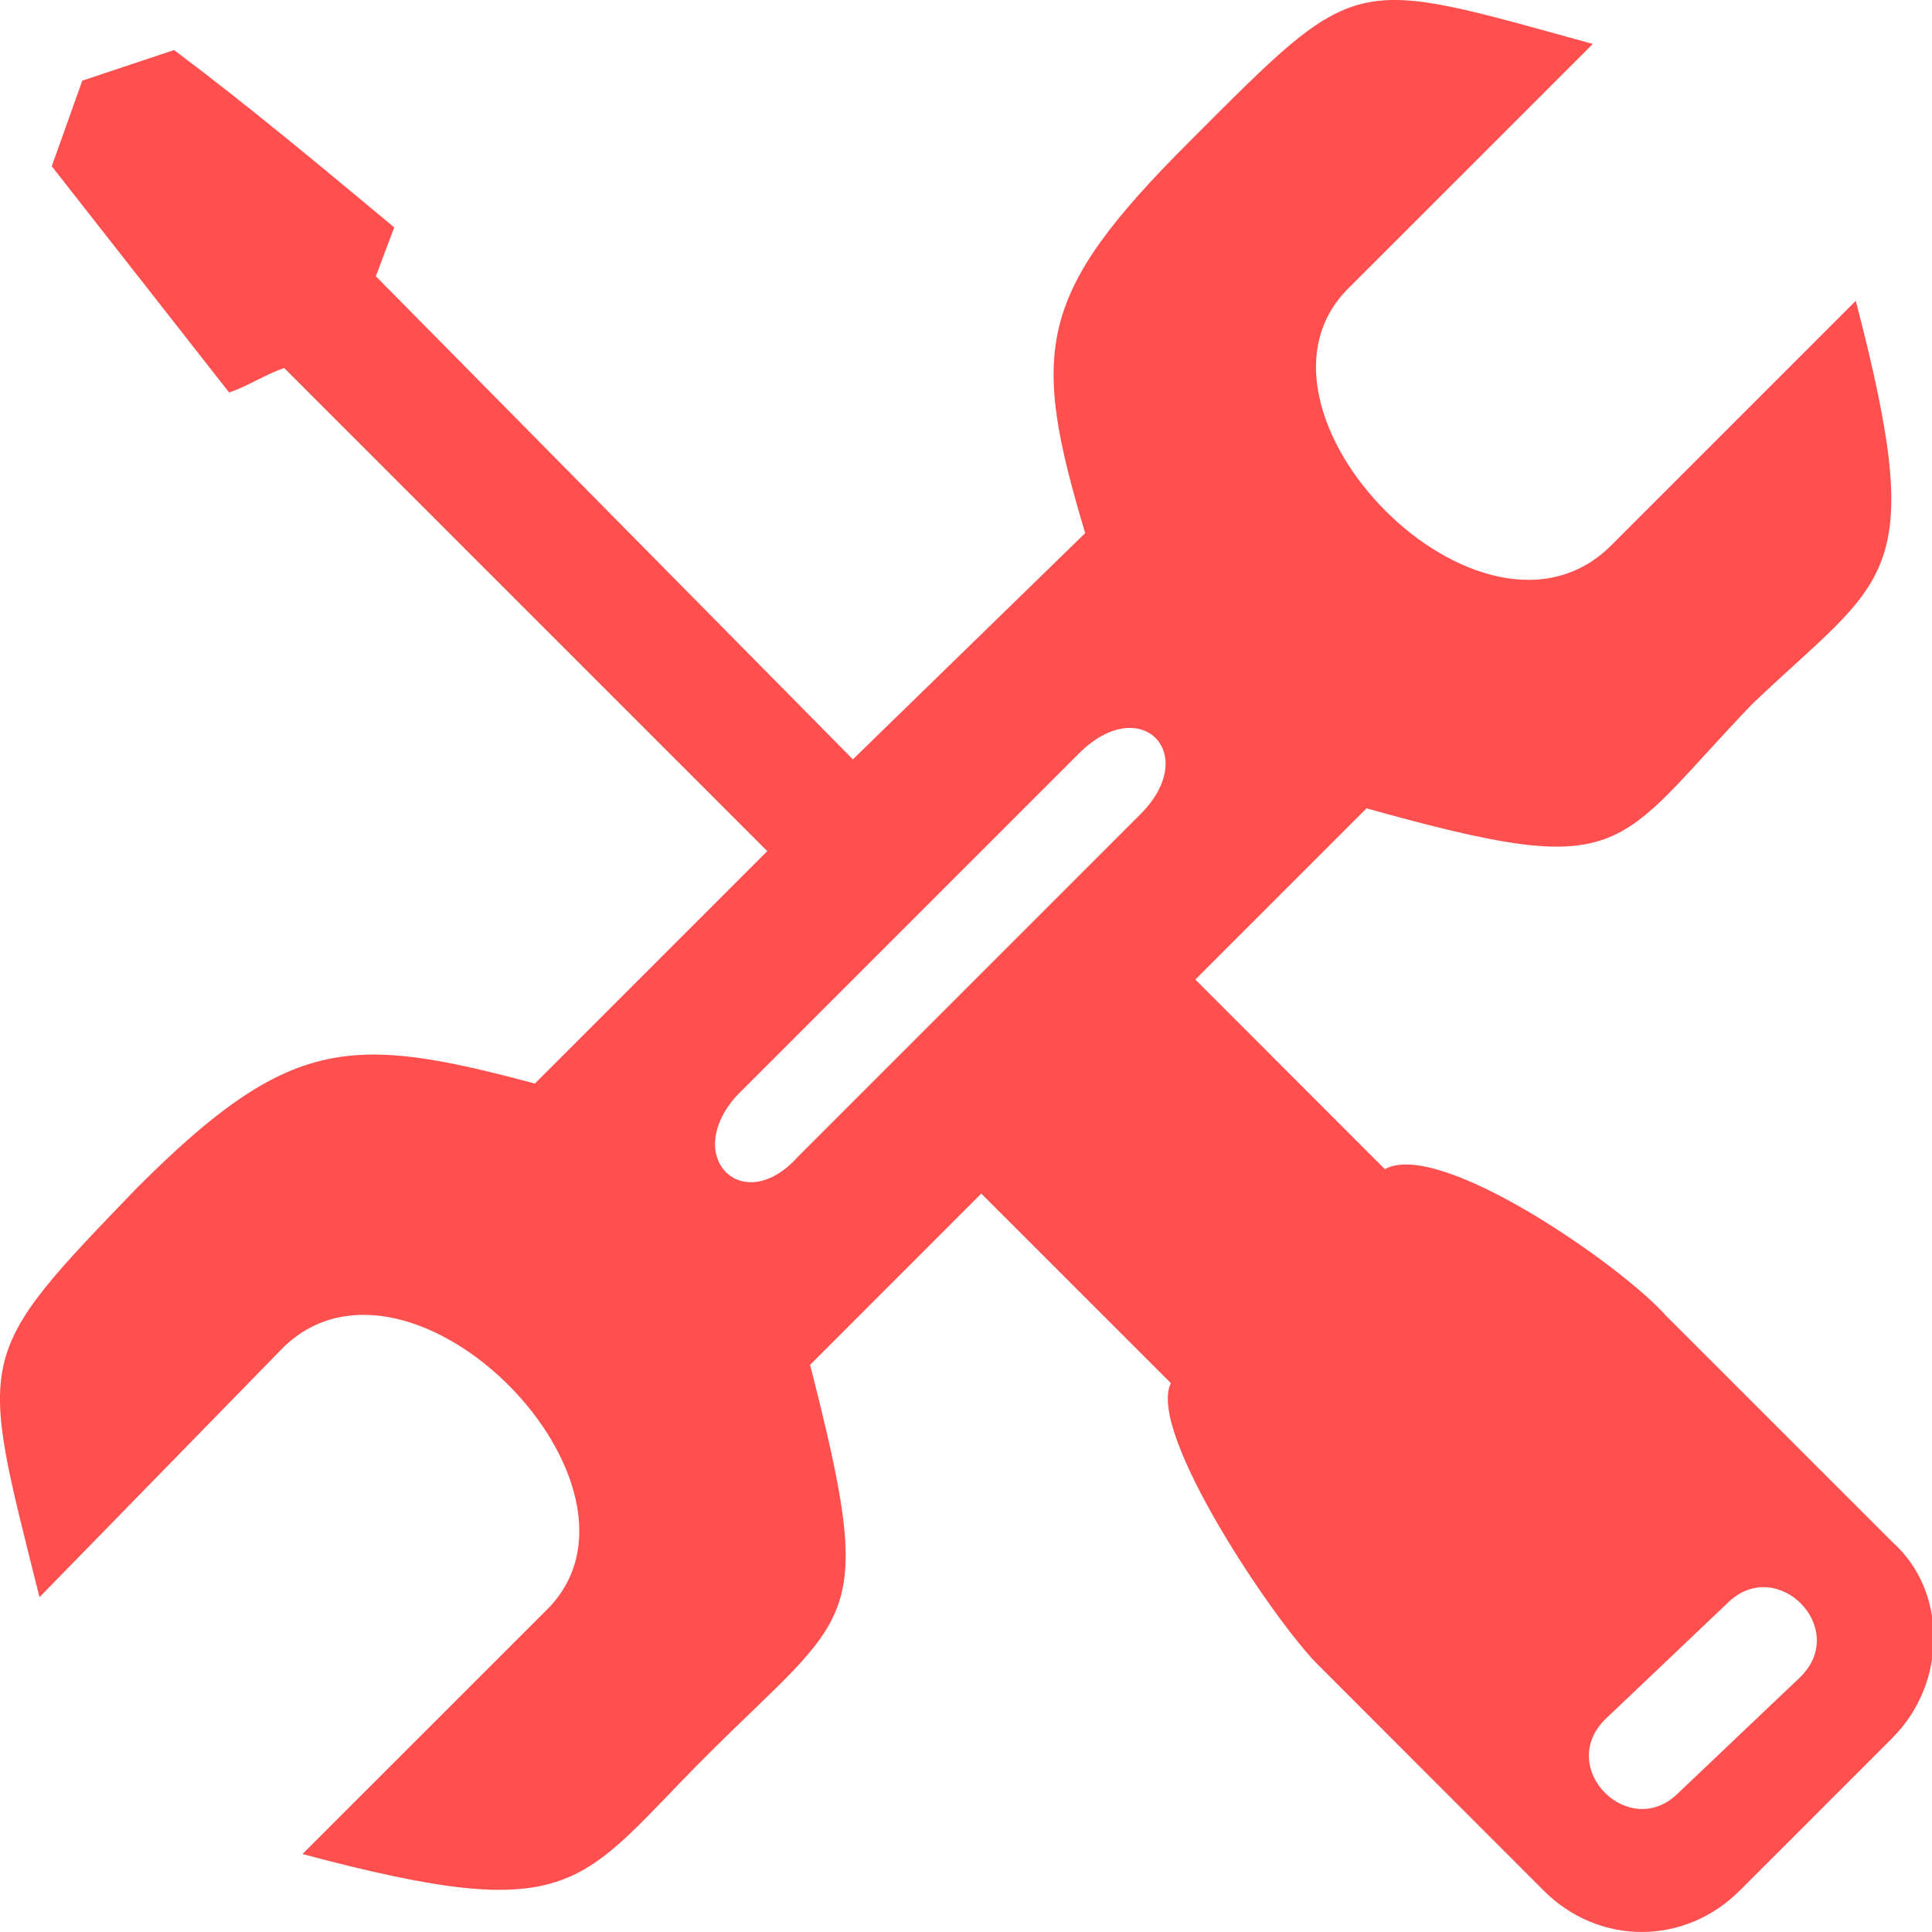 <?xml version="1.0" encoding="UTF-8"?>
<svg width="20px" height="20px" viewBox="0 0 20 20" version="1.1" xmlns="http://www.w3.org/2000/svg" xmlns:xlink="http://www.w3.org/1999/xlink">
    <title>Shape</title>
    <g id="Expertise" stroke="none" stroke-width="1" fill="none" fill-rule="evenodd">
        <g id="wordpress-development" transform="translate(-841, -1728)" fill="#FF4F4F">
            <g id="group" transform="translate(10, 612)">
                <g id="page-section" transform="translate(17, 821)">
                    <g id="Group-4" transform="translate(814, 0)">
                        <g id="Group-3" transform="translate(0, 295)">
                            <path d="M19.211,3.114 C19.97,6.026 19.527,5.962 18.135,7.292 C16.679,8.811 16.868,9.127 14.146,8.368 L14.146,8.368 L12.374,10.14 L14.336,12.103 C14.906,11.786 16.805,13.116 17.248,13.622 L19.591,15.964 C20.16,16.471 20.16,17.42 19.591,17.99 L18.008,19.573 C17.438,20.142 16.552,20.142 15.982,19.573 L13.64,17.23 C13.197,16.787 11.867,14.825 12.121,14.318 L10.158,12.356 L8.386,14.129 L8.386,14.129 C9.082,16.851 8.829,16.661 7.31,18.18 C5.98,19.509 5.98,19.953 3.131,19.193 L5.664,16.661 C6.93,15.395 4.271,12.673 2.942,13.939 L0.409,16.534 C-0.224,14.002 -0.287,14.065 1.422,12.293 C3.005,10.71 3.638,10.71 5.537,11.217 L7.943,8.811 L2.942,3.81 C2.752,3.873 2.562,4 2.372,4.063 L0.536,1.721 L0.852,0.835 L1.802,0.518 C2.562,1.088 3.321,1.721 4.081,2.354 L3.891,2.86 L8.829,7.861 L11.234,5.519 C10.665,3.62 10.728,3.05 12.311,1.468 C14.083,-0.305 13.956,-0.242 16.489,0.455 L13.956,2.987 C12.69,4.253 15.349,6.975 16.679,5.646 L19.211,3.114 Z M18.641,17.357 L17.375,18.56 C16.868,19.066 16.109,18.307 16.615,17.8 L17.881,16.597 C18.388,16.091 19.147,16.851 18.641,17.357 Z M11.804,8.431 L8.259,11.976 C7.689,12.609 7.056,11.976 7.626,11.343 L11.171,7.798 C11.804,7.165 12.437,7.798 11.804,8.431 Z" id="Shape"></path>
                        </g>
                    </g>
                </g>
            </g>
        </g>
    </g>
</svg>
